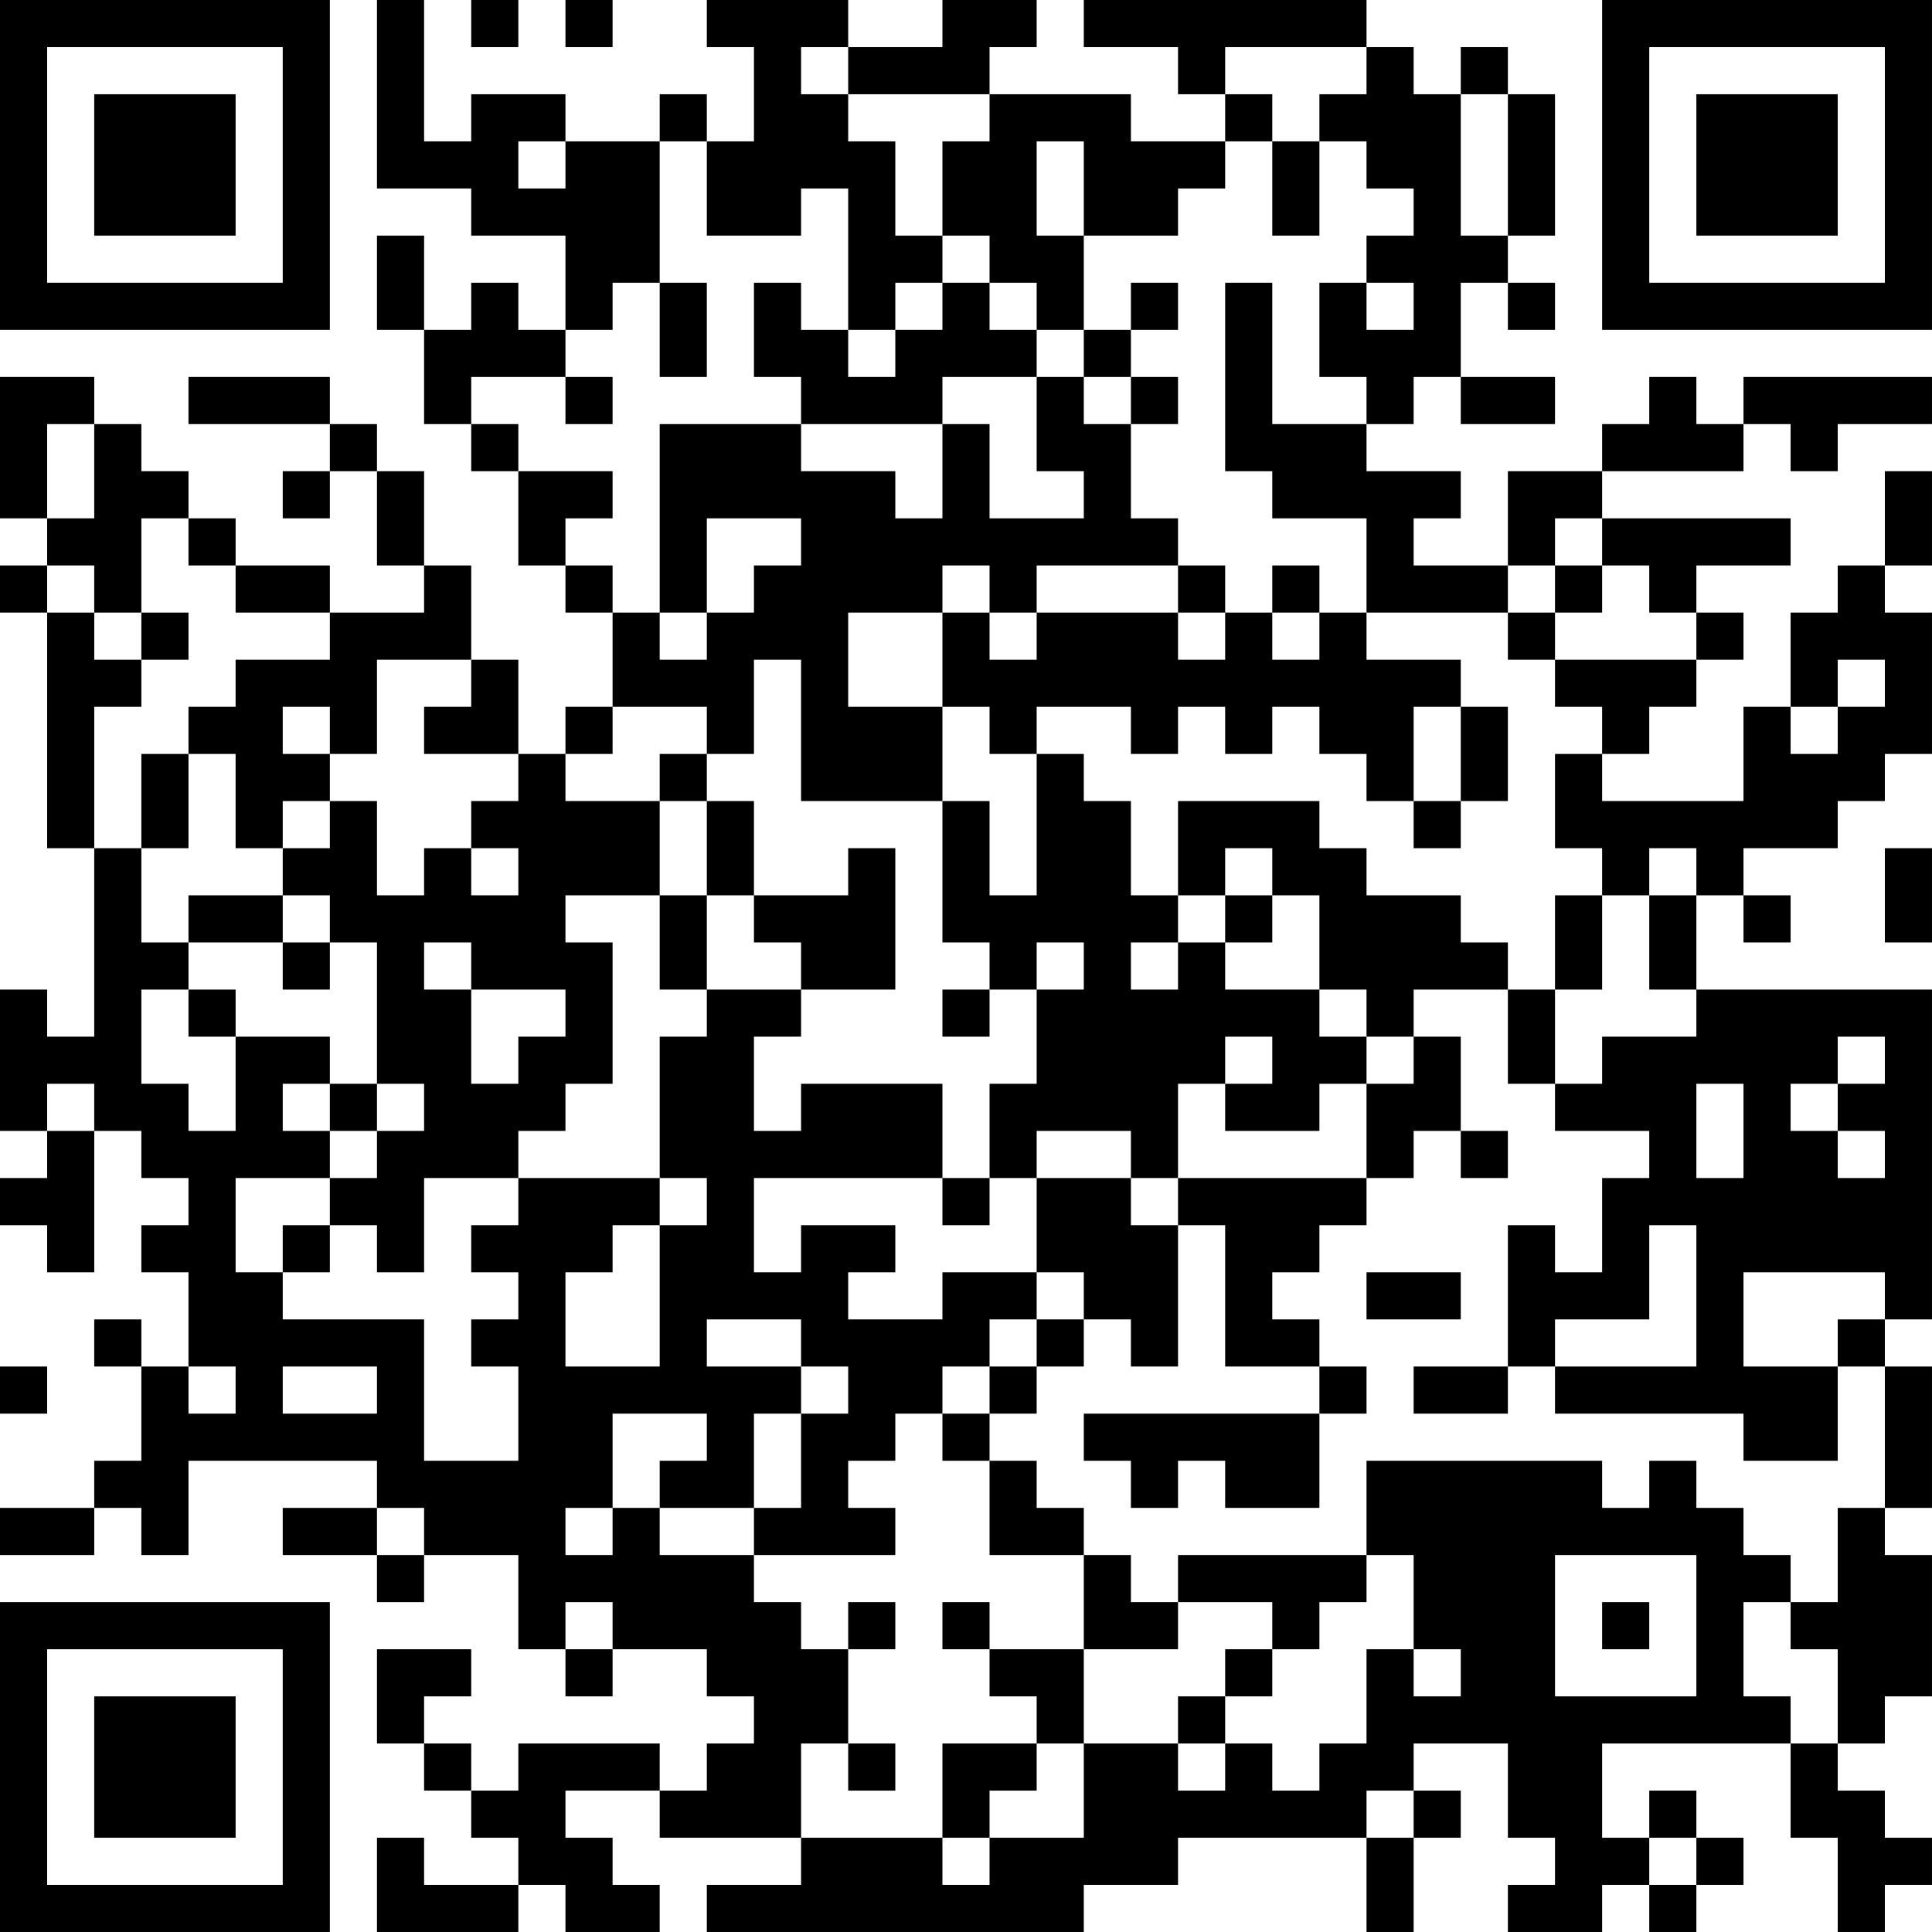 <?xml version="1.0" encoding="UTF-8"?>
<svg xmlns="http://www.w3.org/2000/svg" version="1.1" width="300" height="300" viewBox="0 0 300 300"><rect x="0" y="0" width="300" height="300" fill="#ffffff"/><g transform="scale(7.317)"><g transform="translate(0,0)"><path fill-rule="evenodd" d="M8 0L8 4L10 4L10 5L12 5L12 7L11 7L11 6L10 6L10 7L9 7L9 5L8 5L8 7L9 7L9 9L10 9L10 10L11 10L11 12L12 12L12 13L13 13L13 15L12 15L12 16L11 16L11 14L10 14L10 12L9 12L9 10L8 10L8 9L7 9L7 8L4 8L4 9L7 9L7 10L6 10L6 11L7 11L7 10L8 10L8 12L9 12L9 13L7 13L7 12L5 12L5 11L4 11L4 10L3 10L3 9L2 9L2 8L0 8L0 11L1 11L1 12L0 12L0 13L1 13L1 18L2 18L2 22L1 22L1 21L0 21L0 24L1 24L1 25L0 25L0 26L1 26L1 27L2 27L2 24L3 24L3 25L4 25L4 26L3 26L3 27L4 27L4 29L3 29L3 28L2 28L2 29L3 29L3 31L2 31L2 32L0 32L0 33L2 33L2 32L3 32L3 33L4 33L4 31L8 31L8 32L6 32L6 33L8 33L8 34L9 34L9 33L11 33L11 35L12 35L12 36L13 36L13 35L15 35L15 36L16 36L16 37L15 37L15 38L14 38L14 37L11 37L11 38L10 38L10 37L9 37L9 36L10 36L10 35L8 35L8 37L9 37L9 38L10 38L10 39L11 39L11 40L9 40L9 39L8 39L8 41L11 41L11 40L12 40L12 41L14 41L14 40L13 40L13 39L12 39L12 38L14 38L14 39L17 39L17 40L15 40L15 41L23 41L23 40L25 40L25 39L29 39L29 41L30 41L30 39L31 39L31 38L30 38L30 37L32 37L32 39L33 39L33 40L32 40L32 41L34 41L34 40L35 40L35 41L36 41L36 40L37 40L37 39L36 39L36 38L35 38L35 39L34 39L34 37L38 37L38 39L39 39L39 41L40 41L40 40L41 40L41 39L40 39L40 38L39 38L39 37L40 37L40 36L41 36L41 33L40 33L40 32L41 32L41 29L40 29L40 28L41 28L41 21L36 21L36 19L37 19L37 20L38 20L38 19L37 19L37 18L39 18L39 17L40 17L40 16L41 16L41 13L40 13L40 12L41 12L41 10L40 10L40 12L39 12L39 13L38 13L38 15L37 15L37 17L34 17L34 16L35 16L35 15L36 15L36 14L37 14L37 13L36 13L36 12L38 12L38 11L34 11L34 10L37 10L37 9L38 9L38 10L39 10L39 9L41 9L41 8L37 8L37 9L36 9L36 8L35 8L35 9L34 9L34 10L32 10L32 12L30 12L30 11L31 11L31 10L29 10L29 9L30 9L30 8L31 8L31 9L33 9L33 8L31 8L31 6L32 6L32 7L33 7L33 6L32 6L32 5L33 5L33 2L32 2L32 1L31 1L31 2L30 2L30 1L29 1L29 0L23 0L23 1L25 1L25 2L26 2L26 3L24 3L24 2L21 2L21 1L22 1L22 0L20 0L20 1L18 1L18 0L15 0L15 1L16 1L16 3L15 3L15 2L14 2L14 3L12 3L12 2L10 2L10 3L9 3L9 0ZM10 0L10 1L11 1L11 0ZM12 0L12 1L13 1L13 0ZM17 1L17 2L18 2L18 3L19 3L19 5L20 5L20 6L19 6L19 7L18 7L18 4L17 4L17 5L15 5L15 3L14 3L14 6L13 6L13 7L12 7L12 8L10 8L10 9L11 9L11 10L13 10L13 11L12 11L12 12L13 12L13 13L14 13L14 14L15 14L15 13L16 13L16 12L17 12L17 11L15 11L15 13L14 13L14 9L17 9L17 10L19 10L19 11L20 11L20 9L21 9L21 11L23 11L23 10L22 10L22 8L23 8L23 9L24 9L24 11L25 11L25 12L22 12L22 13L21 13L21 12L20 12L20 13L18 13L18 15L20 15L20 17L17 17L17 14L16 14L16 16L15 16L15 15L13 15L13 16L12 16L12 17L14 17L14 19L12 19L12 20L13 20L13 23L12 23L12 24L11 24L11 25L9 25L9 27L8 27L8 26L7 26L7 25L8 25L8 24L9 24L9 23L8 23L8 20L7 20L7 19L6 19L6 18L7 18L7 17L8 17L8 19L9 19L9 18L10 18L10 19L11 19L11 18L10 18L10 17L11 17L11 16L9 16L9 15L10 15L10 14L8 14L8 16L7 16L7 15L6 15L6 16L7 16L7 17L6 17L6 18L5 18L5 16L4 16L4 15L5 15L5 14L7 14L7 13L5 13L5 12L4 12L4 11L3 11L3 13L2 13L2 12L1 12L1 13L2 13L2 14L3 14L3 15L2 15L2 18L3 18L3 20L4 20L4 21L3 21L3 23L4 23L4 24L5 24L5 22L7 22L7 23L6 23L6 24L7 24L7 25L5 25L5 27L6 27L6 28L9 28L9 31L11 31L11 29L10 29L10 28L11 28L11 27L10 27L10 26L11 26L11 25L14 25L14 26L13 26L13 27L12 27L12 29L14 29L14 26L15 26L15 25L14 25L14 22L15 22L15 21L17 21L17 22L16 22L16 24L17 24L17 23L20 23L20 25L16 25L16 27L17 27L17 26L19 26L19 27L18 27L18 28L20 28L20 27L22 27L22 28L21 28L21 29L20 29L20 30L19 30L19 31L18 31L18 32L19 32L19 33L16 33L16 32L17 32L17 30L18 30L18 29L17 29L17 28L15 28L15 29L17 29L17 30L16 30L16 32L14 32L14 31L15 31L15 30L13 30L13 32L12 32L12 33L13 33L13 32L14 32L14 33L16 33L16 34L17 34L17 35L18 35L18 37L17 37L17 39L20 39L20 40L21 40L21 39L23 39L23 37L25 37L25 38L26 38L26 37L27 37L27 38L28 38L28 37L29 37L29 35L30 35L30 36L31 36L31 35L30 35L30 33L29 33L29 31L34 31L34 32L35 32L35 31L36 31L36 32L37 32L37 33L38 33L38 34L37 34L37 36L38 36L38 37L39 37L39 35L38 35L38 34L39 34L39 32L40 32L40 29L39 29L39 28L40 28L40 27L37 27L37 29L39 29L39 31L37 31L37 30L33 30L33 29L36 29L36 26L35 26L35 28L33 28L33 29L32 29L32 26L33 26L33 27L34 27L34 25L35 25L35 24L33 24L33 23L34 23L34 22L36 22L36 21L35 21L35 19L36 19L36 18L35 18L35 19L34 19L34 18L33 18L33 16L34 16L34 15L33 15L33 14L36 14L36 13L35 13L35 12L34 12L34 11L33 11L33 12L32 12L32 13L29 13L29 11L27 11L27 10L26 10L26 6L27 6L27 9L29 9L29 8L28 8L28 6L29 6L29 7L30 7L30 6L29 6L29 5L30 5L30 4L29 4L29 3L28 3L28 2L29 2L29 1L26 1L26 2L27 2L27 3L26 3L26 4L25 4L25 5L23 5L23 3L22 3L22 5L23 5L23 7L22 7L22 6L21 6L21 5L20 5L20 3L21 3L21 2L18 2L18 1ZM31 2L31 5L32 5L32 2ZM11 3L11 4L12 4L12 3ZM27 3L27 5L28 5L28 3ZM14 6L14 8L15 8L15 6ZM16 6L16 8L17 8L17 9L20 9L20 8L22 8L22 7L21 7L21 6L20 6L20 7L19 7L19 8L18 8L18 7L17 7L17 6ZM24 6L24 7L23 7L23 8L24 8L24 9L25 9L25 8L24 8L24 7L25 7L25 6ZM12 8L12 9L13 9L13 8ZM1 9L1 11L2 11L2 9ZM25 12L25 13L22 13L22 14L21 14L21 13L20 13L20 15L21 15L21 16L22 16L22 19L21 19L21 17L20 17L20 20L21 20L21 21L20 21L20 22L21 22L21 21L22 21L22 23L21 23L21 25L20 25L20 26L21 26L21 25L22 25L22 27L23 27L23 28L22 28L22 29L21 29L21 30L20 30L20 31L21 31L21 33L23 33L23 35L21 35L21 34L20 34L20 35L21 35L21 36L22 36L22 37L20 37L20 39L21 39L21 38L22 38L22 37L23 37L23 35L25 35L25 34L27 34L27 35L26 35L26 36L25 36L25 37L26 37L26 36L27 36L27 35L28 35L28 34L29 34L29 33L25 33L25 34L24 34L24 33L23 33L23 32L22 32L22 31L21 31L21 30L22 30L22 29L23 29L23 28L24 28L24 29L25 29L25 26L26 26L26 29L28 29L28 30L23 30L23 31L24 31L24 32L25 32L25 31L26 31L26 32L28 32L28 30L29 30L29 29L28 29L28 28L27 28L27 27L28 27L28 26L29 26L29 25L30 25L30 24L31 24L31 25L32 25L32 24L31 24L31 22L30 22L30 21L32 21L32 23L33 23L33 21L34 21L34 19L33 19L33 21L32 21L32 20L31 20L31 19L29 19L29 18L28 18L28 17L25 17L25 19L24 19L24 17L23 17L23 16L22 16L22 15L24 15L24 16L25 16L25 15L26 15L26 16L27 16L27 15L28 15L28 16L29 16L29 17L30 17L30 18L31 18L31 17L32 17L32 15L31 15L31 14L29 14L29 13L28 13L28 12L27 12L27 13L26 13L26 12ZM33 12L33 13L32 13L32 14L33 14L33 13L34 13L34 12ZM3 13L3 14L4 14L4 13ZM25 13L25 14L26 14L26 13ZM27 13L27 14L28 14L28 13ZM39 14L39 15L38 15L38 16L39 16L39 15L40 15L40 14ZM30 15L30 17L31 17L31 15ZM3 16L3 18L4 18L4 16ZM14 16L14 17L15 17L15 19L14 19L14 21L15 21L15 19L16 19L16 20L17 20L17 21L19 21L19 18L18 18L18 19L16 19L16 17L15 17L15 16ZM26 18L26 19L25 19L25 20L24 20L24 21L25 21L25 20L26 20L26 21L28 21L28 22L29 22L29 23L28 23L28 24L26 24L26 23L27 23L27 22L26 22L26 23L25 23L25 25L24 25L24 24L22 24L22 25L24 25L24 26L25 26L25 25L29 25L29 23L30 23L30 22L29 22L29 21L28 21L28 19L27 19L27 18ZM40 18L40 20L41 20L41 18ZM4 19L4 20L6 20L6 21L7 21L7 20L6 20L6 19ZM26 19L26 20L27 20L27 19ZM9 20L9 21L10 21L10 23L11 23L11 22L12 22L12 21L10 21L10 20ZM22 20L22 21L23 21L23 20ZM4 21L4 22L5 22L5 21ZM39 22L39 23L38 23L38 24L39 24L39 25L40 25L40 24L39 24L39 23L40 23L40 22ZM1 23L1 24L2 24L2 23ZM7 23L7 24L8 24L8 23ZM36 23L36 25L37 25L37 23ZM6 26L6 27L7 27L7 26ZM29 27L29 28L31 28L31 27ZM0 29L0 30L1 30L1 29ZM4 29L4 30L5 30L5 29ZM6 29L6 30L8 30L8 29ZM30 29L30 30L32 30L32 29ZM8 32L8 33L9 33L9 32ZM33 33L33 36L36 36L36 33ZM12 34L12 35L13 35L13 34ZM18 34L18 35L19 35L19 34ZM34 34L34 35L35 35L35 34ZM18 37L18 38L19 38L19 37ZM29 38L29 39L30 39L30 38ZM35 39L35 40L36 40L36 39ZM0 0L0 7L7 7L7 0ZM1 1L1 6L6 6L6 1ZM2 2L2 5L5 5L5 2ZM34 0L34 7L41 7L41 0ZM35 1L35 6L40 6L40 1ZM36 2L36 5L39 5L39 2ZM0 34L0 41L7 41L7 34ZM1 35L1 40L6 40L6 35ZM2 36L2 39L5 39L5 36Z" fill="#000000"/></g></g></svg>
